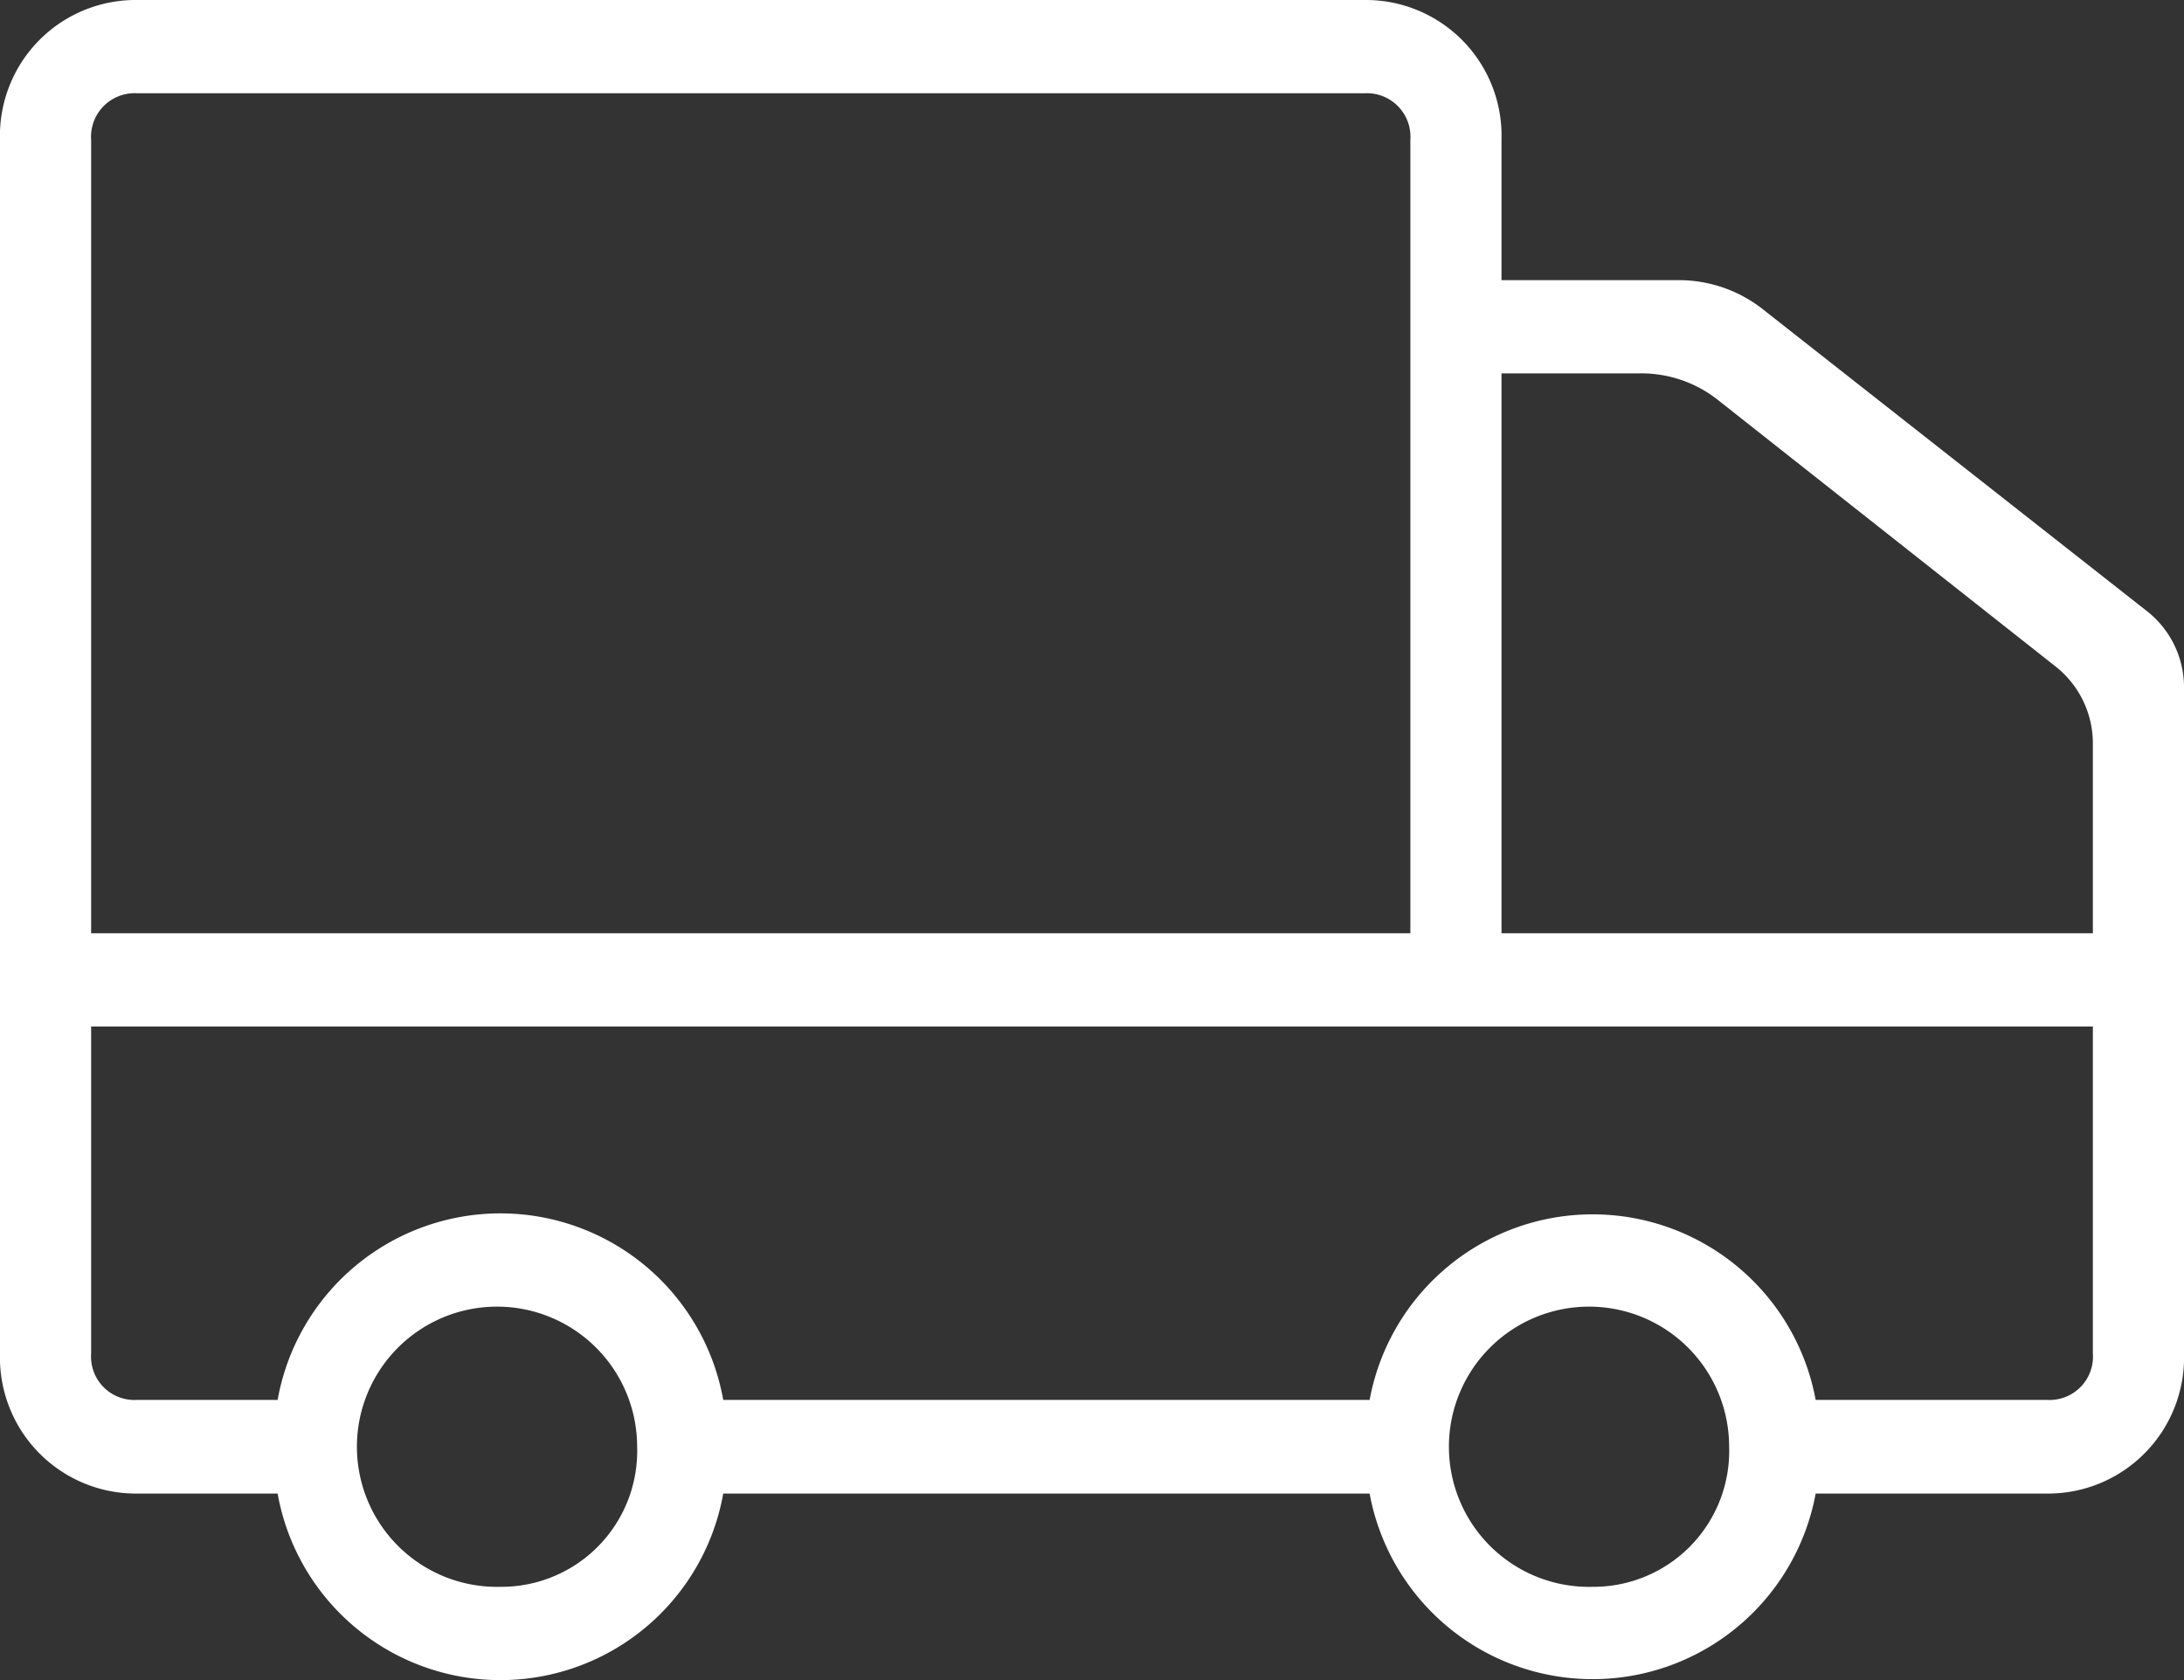 <svg xmlns="http://www.w3.org/2000/svg" width="52" height="40" viewBox="0 0 52 40">
  <rect x="0" y="0" width="52" height="40" fill="#333333" stroke="none"/>
<defs>
    <style>
      .cls-1 {
        fill: #fff;
        fill-rule: evenodd;
      }
    </style>
  </defs>
  <path id="形状_1" data-name="形状 1" class="cls-1" d="M1450.98,1575.67h-4.23v-3.34a3.231,3.231,0,0,0-3.25-3.33h-29.25a3.231,3.231,0,0,0-3.25,3.33v28.89a3.24,3.24,0,0,0,3.25,3.34h3.36a5.389,5.389,0,0,0,10.61,0h15.39a5.4,5.4,0,0,0,10.62,0h5.52a3.24,3.24,0,0,0,3.25-3.34v-15.89a2.305,2.305,0,0,0-.87-1.77l-9.2-7.23A3.231,3.231,0,0,0,1450.98,1575.67Zm-37.81-3.34a1.037,1.037,0,0,1,1.08-1.11h29.25a1.037,1.037,0,0,1,1.08,1.11v18.89h-31.41v-18.89Zm9.75,34.45a3.336,3.336,0,1,1,3.25-3.34A3.234,3.234,0,0,1,1422.92,1606.78Zm26,0a3.336,3.336,0,1,1,3.25-3.34A3.234,3.234,0,0,1,1448.92,1606.78Zm11.91-5.56a1.032,1.032,0,0,1-1.08,1.11h-5.52a5.4,5.4,0,0,0-10.62,0h-15.39a5.389,5.389,0,0,0-10.61,0h-3.36a1.032,1.032,0,0,1-1.08-1.11v-7.78h47.66v7.78Zm0-10h-14.08v-13.33H1450a2.943,2.943,0,0,1,1.95.67l8.02,6.33a2.332,2.332,0,0,1,.86,1.78v4.55Z" transform="translate(-1411 -1569)"/>
</svg>

